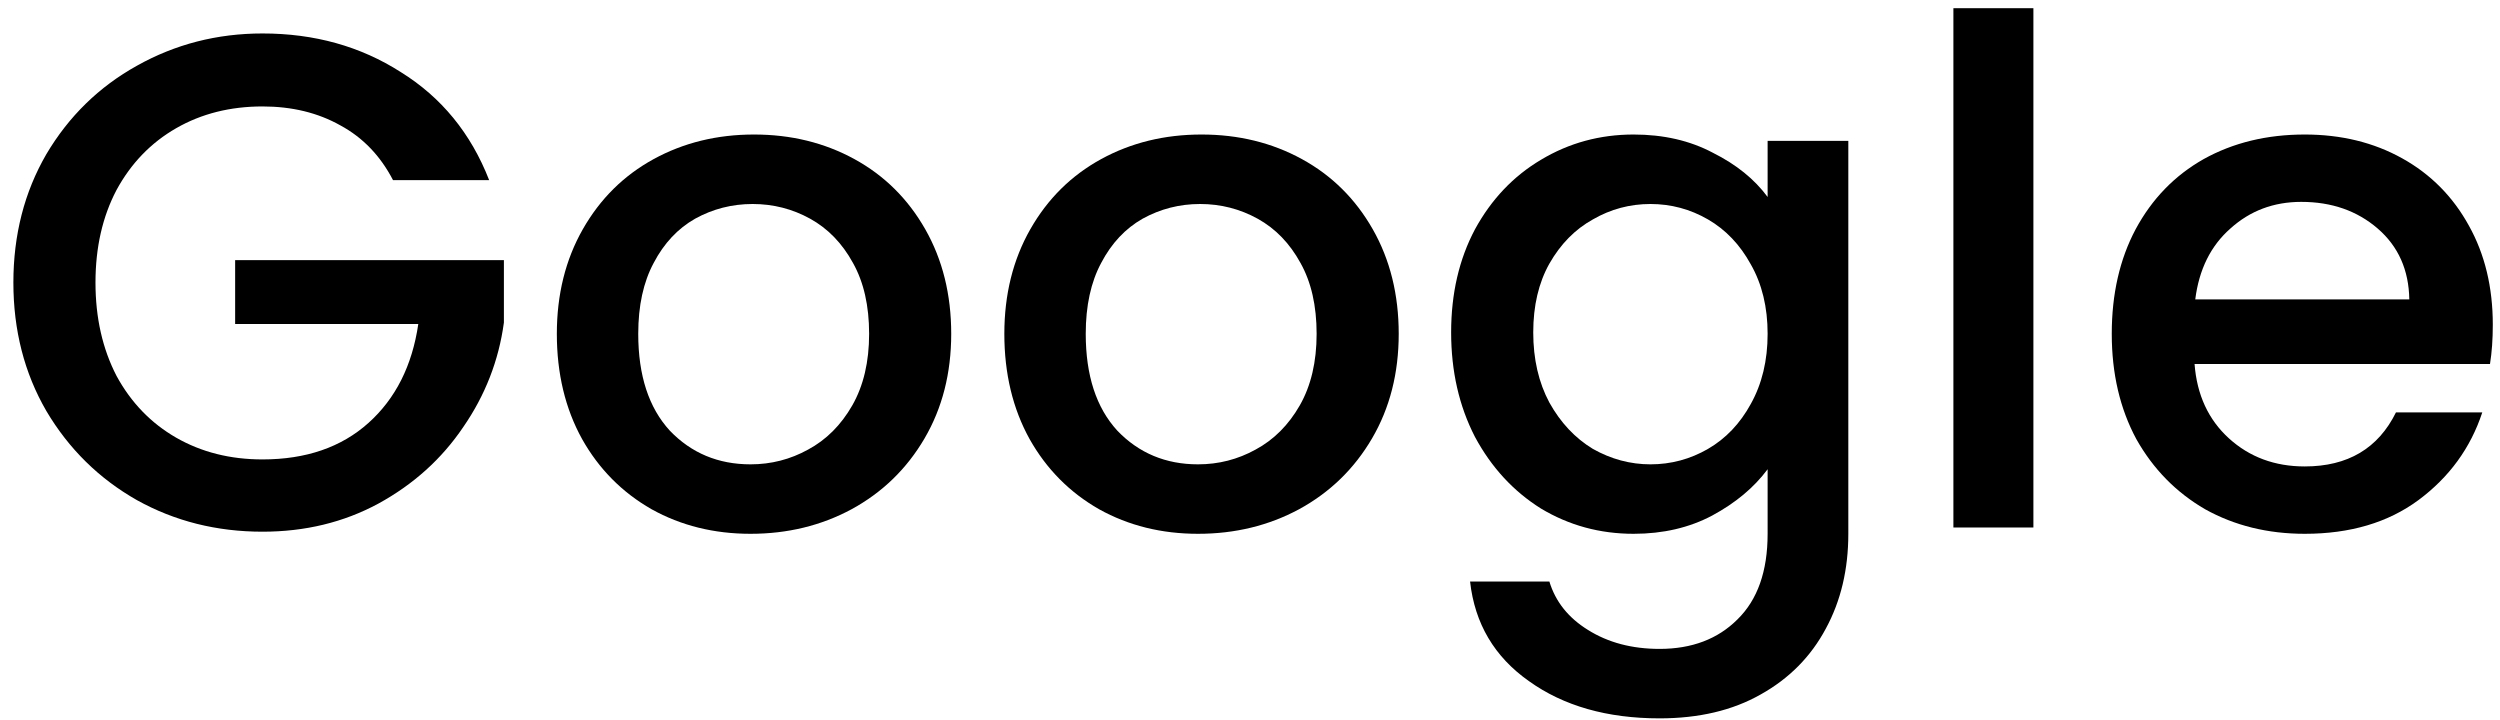 <svg xmlns="http://www.w3.org/2000/svg" width="125" height="36" viewBox="0 0 125 36" fill="none"><path d="M19.651 9.007C19.02 7.79 18.143 6.878 17.02 6.27C15.897 5.638 14.599 5.322 13.125 5.322C11.511 5.322 10.073 5.685 8.809 6.41C7.546 7.135 6.552 8.164 5.827 9.498C5.125 10.831 4.774 12.375 4.774 14.129C4.774 15.884 5.125 17.439 5.827 18.796C6.552 20.129 7.546 21.158 8.809 21.884C10.073 22.609 11.511 22.971 13.125 22.971C15.301 22.971 17.067 22.363 18.423 21.147C19.78 19.93 20.61 18.281 20.915 16.199H11.757V13.006H25.195V16.129C24.938 18.024 24.259 19.767 23.16 21.357C22.084 22.948 20.669 24.223 18.915 25.182C17.184 26.117 15.254 26.585 13.125 26.585C10.833 26.585 8.739 26.059 6.845 25.006C4.95 23.93 3.441 22.445 2.318 20.55C1.219 18.655 0.669 16.515 0.669 14.129C0.669 11.743 1.219 9.603 2.318 7.708C3.441 5.814 4.95 4.34 6.845 3.287C8.763 2.211 10.856 1.673 13.125 1.673C15.722 1.673 18.026 2.317 20.037 3.603C22.072 4.866 23.546 6.667 24.458 9.007H19.651Z" fill="black"></path><path d="M37.526 26.69C35.702 26.69 34.053 26.281 32.579 25.462C31.105 24.62 29.947 23.451 29.105 21.954C28.263 20.433 27.842 18.679 27.842 16.691C27.842 14.726 28.275 12.983 29.14 11.463C30.006 9.942 31.187 8.773 32.684 7.954C34.181 7.135 35.854 6.726 37.702 6.726C39.55 6.726 41.222 7.135 42.719 7.954C44.216 8.773 45.397 9.942 46.263 11.463C47.128 12.983 47.561 14.726 47.561 16.691C47.561 18.655 47.117 20.398 46.228 21.919C45.339 23.439 44.123 24.62 42.579 25.462C41.058 26.281 39.374 26.69 37.526 26.69ZM37.526 23.217C38.555 23.217 39.514 22.971 40.403 22.48C41.316 21.989 42.052 21.252 42.614 20.27C43.175 19.287 43.456 18.094 43.456 16.691C43.456 15.287 43.187 14.106 42.649 13.147C42.111 12.164 41.397 11.428 40.508 10.936C39.62 10.445 38.661 10.2 37.631 10.2C36.602 10.2 35.643 10.445 34.754 10.936C33.889 11.428 33.199 12.164 32.684 13.147C32.169 14.106 31.912 15.287 31.912 16.691C31.912 18.772 32.438 20.386 33.491 21.533C34.567 22.655 35.912 23.217 37.526 23.217Z" fill="black"></path><path d="M59.901 26.69C58.077 26.69 56.427 26.281 54.954 25.462C53.48 24.62 52.322 23.451 51.48 21.954C50.638 20.433 50.217 18.679 50.217 16.691C50.217 14.726 50.65 12.983 51.515 11.463C52.381 9.942 53.562 8.773 55.059 7.954C56.556 7.135 58.228 6.726 60.077 6.726C61.924 6.726 63.597 7.135 65.094 7.954C66.591 8.773 67.772 9.942 68.638 11.463C69.503 12.983 69.936 14.726 69.936 16.691C69.936 18.655 69.492 20.398 68.603 21.919C67.714 23.439 66.497 24.62 64.954 25.462C63.433 26.281 61.749 26.69 59.901 26.69ZM59.901 23.217C60.93 23.217 61.889 22.971 62.778 22.48C63.69 21.989 64.427 21.252 64.989 20.27C65.55 19.287 65.831 18.094 65.831 16.691C65.831 15.287 65.562 14.106 65.024 13.147C64.486 12.164 63.772 11.428 62.883 10.936C61.995 10.445 61.035 10.2 60.006 10.2C58.977 10.2 58.018 10.445 57.129 10.936C56.264 11.428 55.574 12.164 55.059 13.147C54.544 14.106 54.287 15.287 54.287 16.691C54.287 18.772 54.813 20.386 55.866 21.533C56.942 22.655 58.287 23.217 59.901 23.217Z" fill="black"></path><path d="M81.68 6.726C83.177 6.726 84.498 7.03 85.644 7.638C86.814 8.223 87.726 8.96 88.381 9.849V7.042H92.416V26.69C92.416 28.468 92.042 30.047 91.293 31.427C90.545 32.831 89.457 33.93 88.03 34.725C86.627 35.521 84.943 35.918 82.978 35.918C80.358 35.918 78.182 35.298 76.451 34.059C74.721 32.842 73.738 31.182 73.504 29.076H77.469C77.773 30.082 78.416 30.889 79.399 31.497C80.405 32.129 81.598 32.445 82.978 32.445C84.592 32.445 85.89 31.953 86.872 30.971C87.878 29.989 88.381 28.562 88.381 26.69V23.462C87.703 24.375 86.779 25.147 85.609 25.778C84.463 26.386 83.153 26.69 81.68 26.69C79.995 26.69 78.451 26.269 77.048 25.427C75.668 24.562 74.569 23.369 73.75 21.848C72.954 20.305 72.557 18.562 72.557 16.62C72.557 14.679 72.954 12.96 73.75 11.463C74.569 9.966 75.668 8.808 77.048 7.989C78.451 7.147 79.995 6.726 81.68 6.726ZM88.381 16.691C88.381 15.357 88.1 14.199 87.539 13.217C87.001 12.235 86.288 11.486 85.399 10.971C84.51 10.457 83.551 10.2 82.522 10.2C81.492 10.2 80.533 10.457 79.644 10.971C78.755 11.463 78.03 12.199 77.469 13.182C76.931 14.141 76.662 15.287 76.662 16.62C76.662 17.954 76.931 19.123 77.469 20.129C78.03 21.135 78.755 21.907 79.644 22.445C80.557 22.959 81.516 23.217 82.522 23.217C83.551 23.217 84.51 22.959 85.399 22.445C86.288 21.93 87.001 21.182 87.539 20.199C88.1 19.194 88.381 18.024 88.381 16.691Z" fill="black"></path><path d="M101.67 0.41V26.375H97.67V0.41H101.67Z" fill="black"></path><path d="M124.64 16.235C124.64 16.96 124.594 17.615 124.5 18.199H109.728C109.845 19.743 110.418 20.983 111.448 21.919C112.477 22.854 113.74 23.322 115.237 23.322C117.389 23.322 118.909 22.422 119.798 20.62H124.114C123.529 22.398 122.465 23.86 120.921 25.006C119.401 26.129 117.506 26.69 115.237 26.69C113.389 26.69 111.728 26.281 110.255 25.462C108.804 24.62 107.658 23.451 106.816 21.954C105.997 20.433 105.588 18.679 105.588 16.691C105.588 14.702 105.986 12.96 106.781 11.463C107.6 9.942 108.734 8.773 110.184 7.954C111.658 7.135 113.342 6.726 115.237 6.726C117.062 6.726 118.687 7.123 120.114 7.919C121.541 8.714 122.652 9.837 123.447 11.287C124.243 12.714 124.64 14.363 124.64 16.235ZM120.465 14.971C120.442 13.498 119.915 12.316 118.886 11.428C117.857 10.539 116.582 10.094 115.062 10.094C113.681 10.094 112.5 10.539 111.518 11.428C110.535 12.293 109.951 13.474 109.763 14.971H120.465Z" fill="black"></path></svg>
